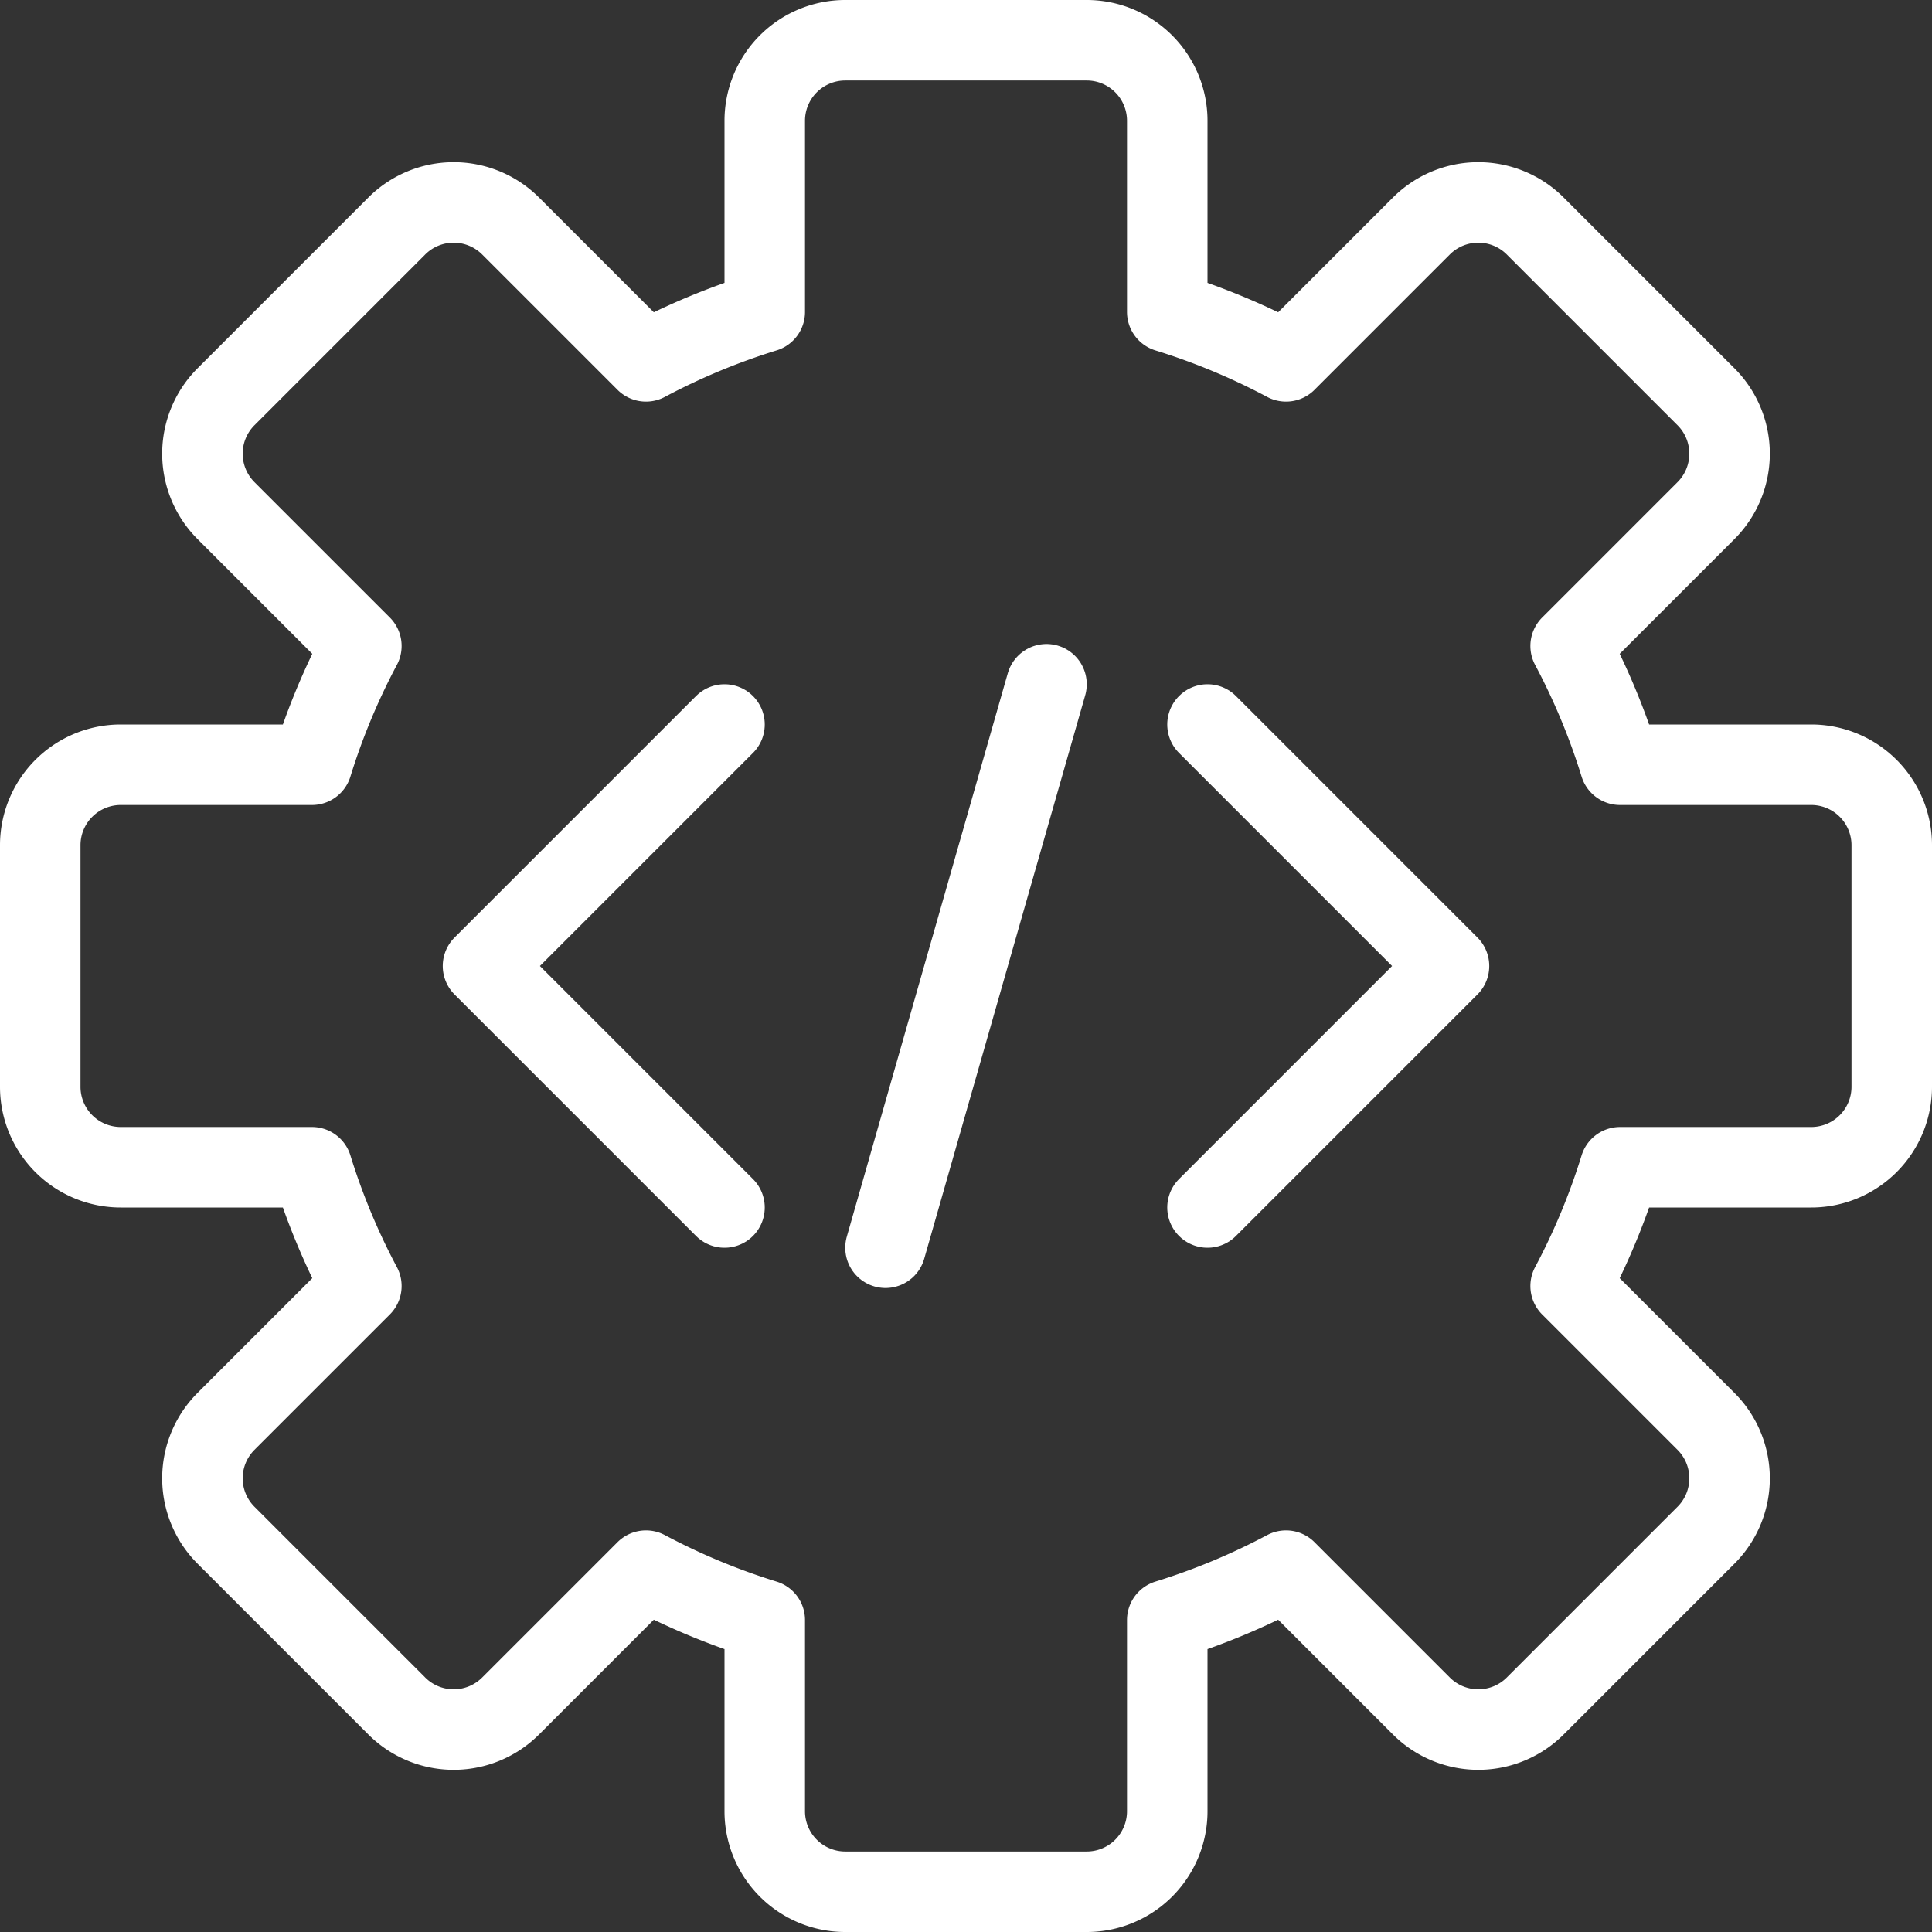 <svg xmlns="http://www.w3.org/2000/svg" fill="#fff" width="48" height="48" viewBox="0 0 48 48"><rect x="0" y="0" width="48" height="48" fill="#333333" stroke="none"/><defs><style>.cls-1{fill:none;stroke:#fff;stroke-linecap:round;stroke-linejoin:round;stroke-width:2px;}</style></defs><title>16-Coding-Development</title><g id="_16-Coding-Development" data-name="16-Coding-Development"><path class="cls-1" d="M45,19H40.25a16.871,16.871,0,0,0-1.228-2.951l3.363-3.363a2,2,0,0,0,0-2.828L38.142,5.615a2,2,0,0,0-2.828,0L31.951,8.978A16.871,16.871,0,0,0,29,7.75V3a2,2,0,0,0-2-2H21a2,2,0,0,0-2,2V7.75a16.871,16.871,0,0,0-2.951,1.228L12.686,5.615a2,2,0,0,0-2.828,0L5.615,9.858a2,2,0,0,0,0,2.828l3.363,3.363A16.871,16.871,0,0,0,7.75,19H3a2,2,0,0,0-2,2v6a2,2,0,0,0,2,2H7.75a16.871,16.871,0,0,0,1.228,2.951L5.615,35.314a2,2,0,0,0,0,2.828l4.243,4.243a2,2,0,0,0,2.828,0l3.363-3.363A16.871,16.871,0,0,0,19,40.25V45a2,2,0,0,0,2,2h6a2,2,0,0,0,2-2V40.25a16.871,16.871,0,0,0,2.951-1.228l3.363,3.363a2,2,0,0,0,2.828,0l4.243-4.243a2,2,0,0,0,0-2.828l-3.363-3.363A16.871,16.871,0,0,0,40.25,29H45a2,2,0,0,0,2-2V21A2,2,0,0,0,45,19Z"/><polyline class="cls-1" points="18 18 12 24 18 30"/><polyline class="cls-1" points="30 30 36 24 30 18"/><line class="cls-1" x1="22" y1="31" x2="26" y2="17"/></g></svg>